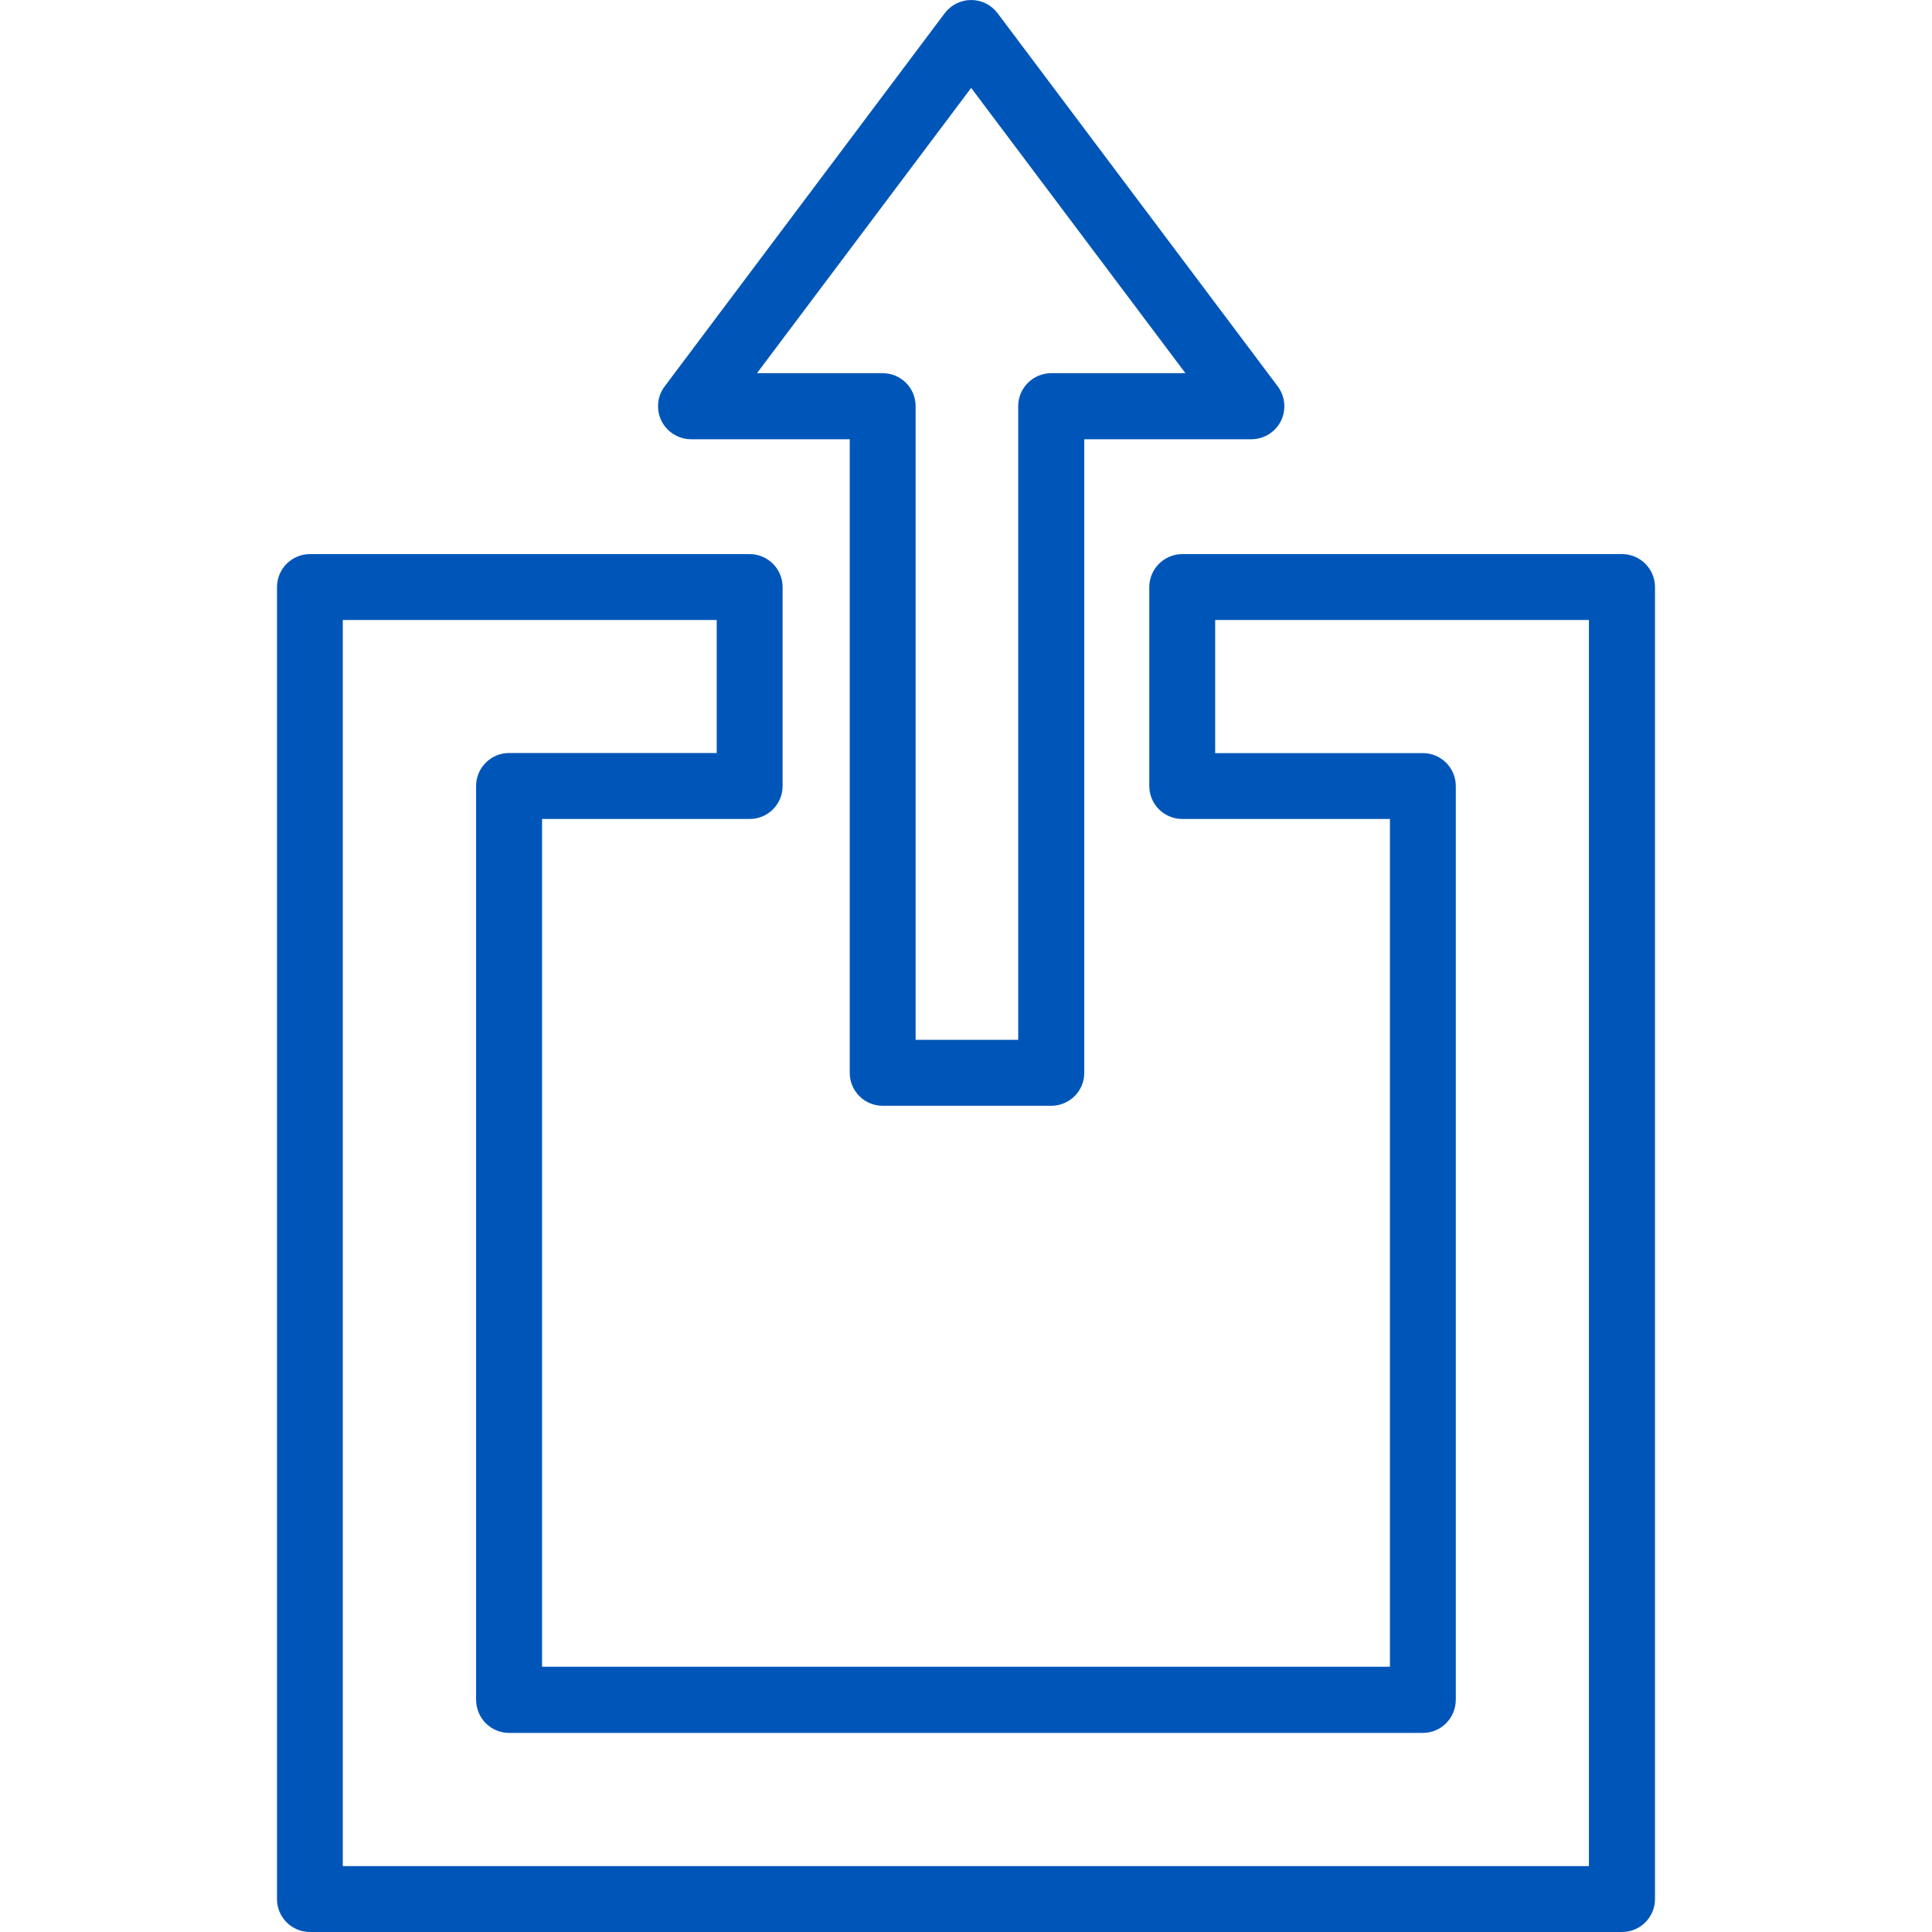 <?xml version="1.0" encoding="UTF-8"?>
<svg id="Layer_1" xmlns="http://www.w3.org/2000/svg" version="1.1" viewBox="0 0 100 100">
  <!-- Generator: Adobe Illustrator 29.1.0, SVG Export Plug-In . SVG Version: 2.1.0 Build 142)  -->
  <path d="M17.747,32.09h19.35v6.885h-10.745c-.94,0-1.71.765-1.71,1.705v47.29c0,.96.765,1.725,1.71,1.725h47.295c.94,0,1.705-.765,1.705-1.725v-47.285c0-.94-.765-1.705-1.705-1.705h-10.75v-6.89h19.345v64.5H17.743V32.09h.005ZM16.042,100h67.915c.94,0,1.705-.765,1.705-1.705V30.385c0-.94-.765-1.705-1.705-1.705h-22.76c-.94,0-1.71.765-1.71,1.705v10.3c0,.94.765,1.705,1.71,1.705h10.745v43.88H28.057v-43.88h10.745c.945,0,1.705-.765,1.705-1.705v-10.3c0-.94-.765-1.705-1.705-1.705h-22.76c-.94,0-1.705.765-1.705,1.705v67.91c0,.94.76,1.705,1.705,1.705h0Z" fill="#0056b8"/>
  <path d="M50.267,4.55l11.09,14.765h-6.945c-.94,0-1.71.765-1.71,1.705v32.8h-5.31V21.02c0-.945-.765-1.705-1.71-1.705h-6.5l11.085-14.765h0ZM45.687,57.235h8.725c.945,0,1.71-.765,1.71-1.705V22.735h8.65c.645,0,1.24-.37,1.525-.94.29-.585.225-1.275-.16-1.795L51.632.68c-.32-.425-.825-.68-1.365-.68-.535,0-1.045.255-1.365.68l-14.5,19.32c-.39.515-.45,1.21-.16,1.795.29.57.88.94,1.525.94h8.215v32.795c0,.94.76,1.705,1.705,1.705h0Z" fill="#0056b8"/>
</svg>